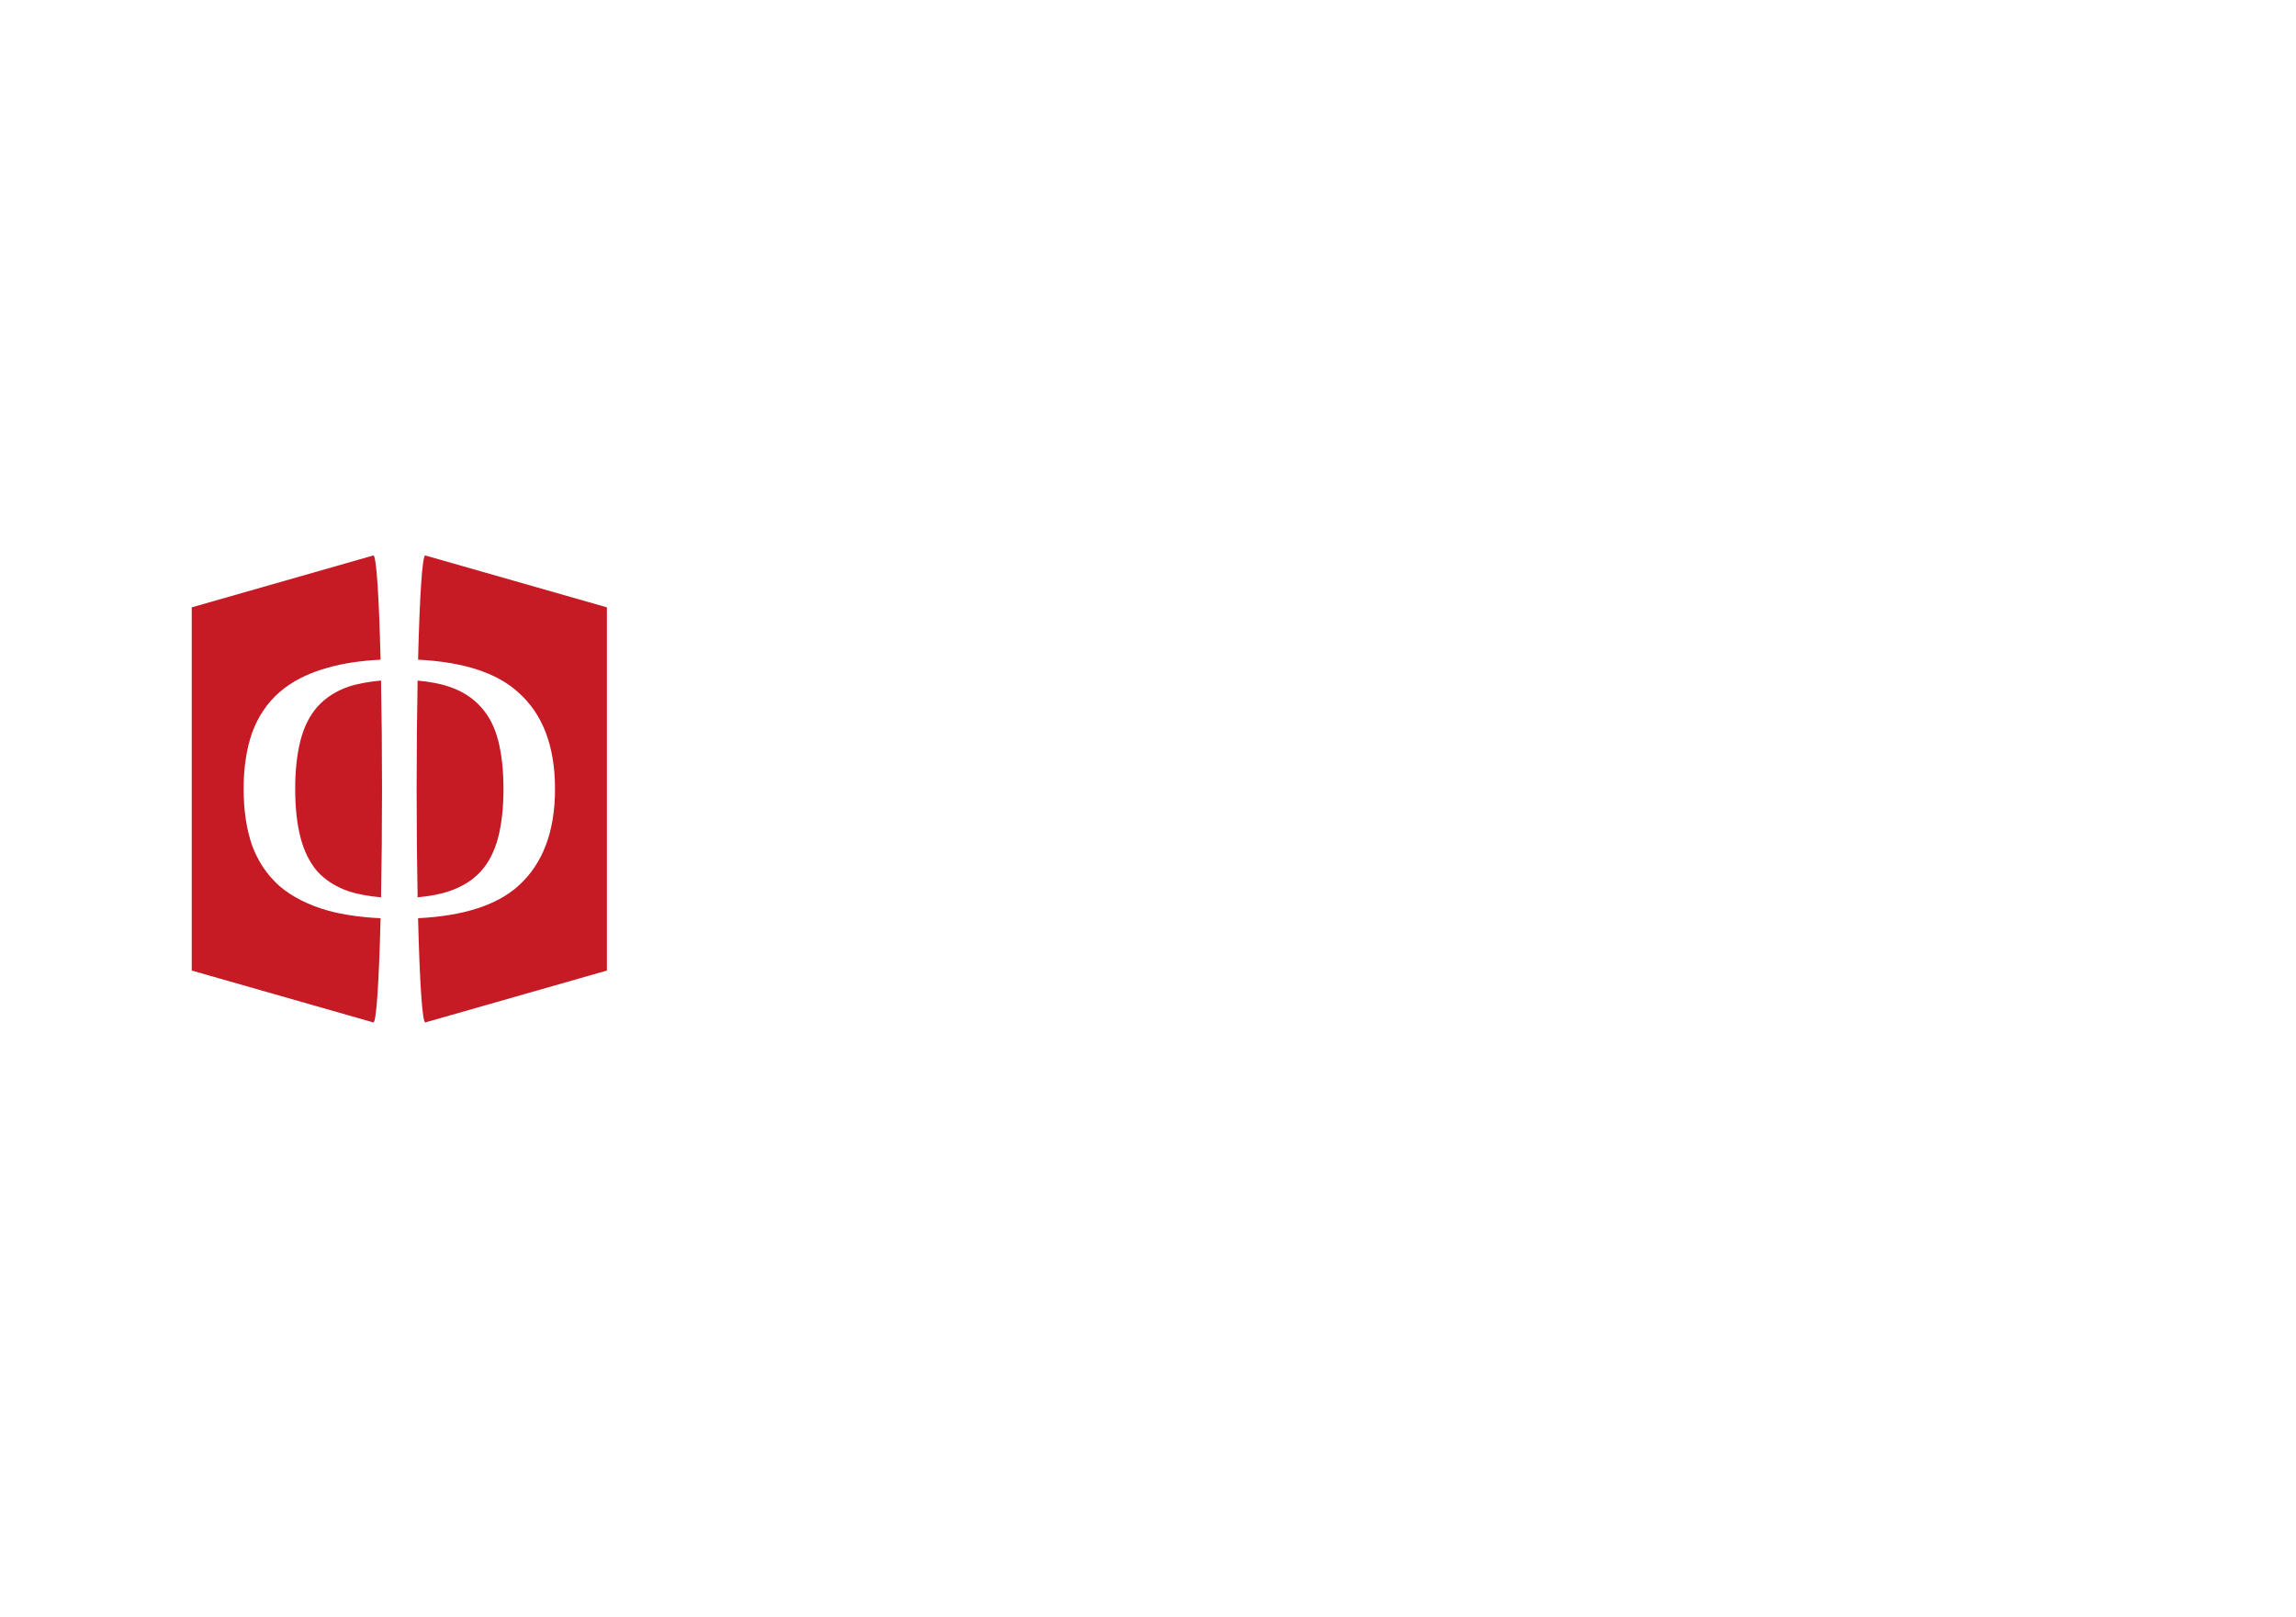 <?xml version="1.0" encoding="UTF-8"?> <svg xmlns="http://www.w3.org/2000/svg" width="467" height="329" viewBox="0 0 467 329" fill="none"><path fill-rule="evenodd" clip-rule="evenodd" d="M75.945 113C75.932 113 75.919 113.004 75.907 113.011L39.001 123.556V197.444L75.907 207.989C75.919 207.996 75.932 208 75.945 208H75.945C76.556 207.999 77.095 199.58 77.41 186.802C73.353 186.609 69.784 186.091 66.702 185.249C62.701 184.106 59.415 182.441 56.843 180.254C54.342 178.018 52.485 175.26 51.27 171.98C50.127 168.65 49.556 164.823 49.556 160.5C49.556 156.176 50.127 152.374 51.27 149.094C52.485 145.765 54.342 143.007 56.843 140.82C59.415 138.584 62.701 136.919 66.702 135.826C69.772 134.948 73.358 134.408 77.41 134.204C77.095 121.422 76.556 113.001 75.945 113H75.945ZM77.503 138.451C74.999 138.669 72.641 139.101 70.864 139.702C68.293 140.596 66.185 141.963 64.542 143.802C62.97 145.591 61.827 147.877 61.113 150.66C60.398 153.443 60.041 156.723 60.041 160.5C60.041 164.277 60.398 167.557 61.113 170.34C61.827 173.123 62.97 175.434 64.542 177.272C66.185 179.061 68.293 180.403 70.864 181.298C72.641 181.899 74.999 182.33 77.503 182.548C77.632 175.959 77.704 168.458 77.704 160.5C77.704 152.542 77.632 145.04 77.503 138.451ZM84.942 182.545C84.814 175.957 84.741 168.457 84.741 160.5C84.741 152.543 84.814 145.043 84.942 138.455C87.384 138.674 89.646 139.104 91.366 139.702C94.009 140.596 96.153 141.963 97.796 143.802C99.439 145.591 100.618 147.877 101.332 150.66C102.047 153.443 102.404 156.723 102.404 160.5C102.404 164.277 102.047 167.557 101.332 170.34C100.618 173.123 99.439 175.434 97.796 177.272C96.153 179.061 94.009 180.403 91.366 181.298C89.646 181.896 87.384 182.326 84.942 182.545ZM85.035 186.795C94.26 186.332 101.044 184.151 105.388 180.254C110.388 175.781 112.889 169.197 112.889 160.5C112.889 151.803 110.388 145.243 105.388 140.82C101.036 136.872 94.276 134.666 85.035 134.203C85.351 121.424 85.889 113.002 86.5 113H86.501C86.513 113 86.526 113.004 86.539 113.011L123.445 123.556V197.444L86.539 207.989C86.526 207.996 86.513 208 86.501 208H86.5C85.889 207.997 85.35 199.575 85.035 186.795Z" fill="#C61B25"></path><path d="M339 181.611C339 184.523 336.635 186.889 333.722 186.889C330.81 186.889 328.444 184.523 328.444 181.611C328.444 178.698 330.81 176.333 333.722 176.333C336.635 176.333 339 178.698 339 181.611Z" fill="white"></path><g filter="url(#filter0_d_989_797)"><path d="M328.13 139.844C323.992 139.006 320.142 138.588 316.58 138.588H313.123C313.018 142.514 312.913 146.389 312.809 150.211C312.756 153.981 312.73 157.698 312.73 161.364C312.73 165.552 312.783 169.767 312.887 174.008C313.044 178.197 313.411 182.49 313.987 186.888H305.973V154.452C305.973 151.887 305.895 149.321 305.737 146.755C305.633 144.138 305.449 141.415 305.187 138.588H301.495C299.661 138.588 297.828 138.692 295.995 138.902C294.214 139.111 292.276 139.425 290.18 139.844V134.111H328.444L328.13 139.844Z" fill="white"></path></g><g filter="url(#filter1_d_989_797)"><path d="M278.842 186.888C277.745 185.737 276.727 184.506 275.786 183.197C274.846 181.836 273.932 180.501 273.044 179.192C271.529 176.836 270.04 174.61 268.577 172.516C267.115 170.369 265.548 168.196 263.876 165.997C262.884 164.636 261.787 163.379 260.585 162.227C259.384 161.023 258.104 159.95 256.746 159.007C257.895 158.431 259.096 157.594 260.35 156.494C261.656 155.395 262.936 154.138 264.189 152.724C265.443 151.258 266.645 149.714 267.794 148.091C268.943 146.415 269.988 144.766 270.928 143.143C271.868 141.467 272.652 139.87 273.279 138.352C273.906 136.781 274.324 135.367 274.533 134.111H281.663C280.932 135.786 279.939 137.75 278.685 140.001C277.432 142.2 276.047 144.426 274.533 146.677C273.018 148.928 271.451 151.049 269.831 153.039C268.212 154.976 266.697 156.494 265.286 157.594V157.908C266.383 158.589 267.611 159.714 268.969 161.285C270.327 162.856 271.712 164.61 273.122 166.547C274.533 168.484 275.917 170.474 277.275 172.516C278.633 174.506 279.861 176.26 280.958 177.778C282.159 179.506 283.361 181.155 284.562 182.726C285.816 184.297 286.991 185.684 288.088 186.888H278.842Z" fill="white"></path></g><g filter="url(#filter2_d_989_797)"><path d="M250.362 154.452V186.888H258.355C257.78 182.647 257.414 178.406 257.258 174.165C257.153 169.872 257.101 165.605 257.101 161.364C257.101 156.756 257.153 152.227 257.258 147.776C257.414 143.274 257.545 138.718 257.649 134.111H248.952C249.527 137.514 249.892 140.891 250.049 144.242C250.258 147.593 250.362 150.997 250.362 154.452Z" fill="white"></path></g><g filter="url(#filter3_d_989_797)"><path d="M232.755 186.888C232.44 185.789 232.019 184.428 231.494 182.805C231.021 181.181 230.496 179.506 229.918 177.778C229.34 175.998 228.762 174.27 228.184 172.595C227.659 170.919 227.186 169.479 226.766 168.275H207.931L201.232 186.888H195.401C195.926 185.841 196.609 184.297 197.45 182.255C198.343 180.16 199.288 177.778 200.287 175.108C201.337 172.437 202.414 169.584 203.518 166.547C204.673 163.458 205.803 160.395 206.906 157.358C209.481 150.237 212.239 142.488 215.181 134.111H222.746C223.167 135.629 223.823 137.802 224.717 140.63C225.662 143.405 226.713 146.52 227.869 149.976C229.025 153.379 230.259 156.965 231.573 160.735C232.886 164.505 234.173 168.092 235.434 171.495C236.695 174.898 237.851 177.961 238.902 180.684C240.005 183.407 240.898 185.475 241.581 186.888H232.755ZM225.347 163.798C224.979 162.699 224.454 161.154 223.771 159.165C223.14 157.123 222.457 155.002 221.722 152.803C220.986 150.604 220.251 148.457 219.515 146.363C218.832 144.268 218.254 142.541 217.782 141.179H217.466L209.507 163.798H225.347Z" fill="white"></path></g><g filter="url(#filter4_d_989_797)"><path d="M190.343 160.421C190.343 164.191 189.846 167.411 188.853 170.081C187.913 172.699 186.501 174.872 184.62 176.6C182.738 178.275 180.413 179.584 177.643 180.527C174.873 181.417 171.685 182.019 168.078 182.333C168.026 182.909 168.052 183.642 168.157 184.532C168.261 185.37 168.34 186.155 168.392 186.888H160.709V182.333C157.155 182.124 153.993 181.574 151.223 180.684C148.453 179.742 146.128 178.406 144.246 176.679C142.365 174.951 140.927 172.752 139.934 170.081C138.941 167.411 138.445 164.191 138.445 160.421C138.445 156.704 138.889 153.536 139.778 150.918C140.718 148.248 142.103 146.049 143.933 144.321C145.762 142.541 148.035 141.205 150.753 140.315C153.471 139.373 156.633 138.797 160.239 138.588L160.082 134.111H167.922V138.509C171.476 138.771 174.638 139.347 177.408 140.237C180.178 141.075 182.529 142.357 184.463 144.085C186.397 145.813 187.86 148.012 188.853 150.682C189.846 153.353 190.343 156.599 190.343 160.421ZM182.503 160.421C182.503 157.227 182.164 154.531 181.484 152.332C180.805 150.133 179.838 148.352 178.583 146.991C177.329 145.577 175.787 144.53 173.958 143.85C172.181 143.117 170.169 142.645 167.922 142.436C167.817 145.63 167.739 148.797 167.686 151.939C167.634 155.028 167.608 158.17 167.608 161.364C167.608 164.243 167.608 167.097 167.608 169.924C167.66 172.699 167.791 175.527 168 178.406C170.247 178.197 172.26 177.752 174.037 177.071C175.813 176.338 177.329 175.291 178.583 173.93C179.838 172.516 180.805 170.71 181.484 168.511C182.164 166.311 182.503 163.615 182.503 160.421ZM160.709 154.531C160.709 152.489 160.657 150.499 160.552 148.562C160.5 146.572 160.396 144.556 160.239 142.514C158.044 142.776 156.084 143.274 154.359 144.007C152.634 144.687 151.171 145.734 149.969 147.148C148.767 148.51 147.852 150.29 147.225 152.489C146.598 154.635 146.284 157.28 146.284 160.421C146.284 163.615 146.598 166.311 147.225 168.511C147.905 170.657 148.871 172.437 150.126 173.851C151.38 175.265 152.896 176.338 154.673 177.071C156.45 177.752 158.462 178.197 160.709 178.406V154.531Z" fill="white"></path></g><defs><filter id="filter0_d_989_797" x="152.18" y="0.111" width="314.264" height="328.778" filterUnits="userSpaceOnUse" color-interpolation-filters="sRGB"><feFlood flood-opacity="0" result="BackgroundImageFix"></feFlood><feColorMatrix in="SourceAlpha" type="matrix" values="0 0 0 0 0 0 0 0 0 0 0 0 0 0 0 0 0 0 127 0" result="hardAlpha"></feColorMatrix><feOffset dy="4"></feOffset><feGaussianBlur stdDeviation="69"></feGaussianBlur><feComposite in2="hardAlpha" operator="out"></feComposite><feColorMatrix type="matrix" values="0 0 0 0 0 0 0 0 0 0.224 0 0 0 0 0.357 0 0 0 0.2 0"></feColorMatrix><feBlend mode="normal" in2="BackgroundImageFix" result="effect1_dropShadow_989_797"></feBlend><feBlend mode="normal" in="SourceGraphic" in2="effect1_dropShadow_989_797" result="shape"></feBlend></filter><filter id="filter1_d_989_797" x="118.746" y="0.111" width="307.343" height="328.778" filterUnits="userSpaceOnUse" color-interpolation-filters="sRGB"><feFlood flood-opacity="0" result="BackgroundImageFix"></feFlood><feColorMatrix in="SourceAlpha" type="matrix" values="0 0 0 0 0 0 0 0 0 0 0 0 0 0 0 0 0 0 127 0" result="hardAlpha"></feColorMatrix><feOffset dy="4"></feOffset><feGaussianBlur stdDeviation="69"></feGaussianBlur><feComposite in2="hardAlpha" operator="out"></feComposite><feColorMatrix type="matrix" values="0 0 0 0 0 0 0 0 0 0.224 0 0 0 0 0.357 0 0 0 0.2 0"></feColorMatrix><feBlend mode="normal" in2="BackgroundImageFix" result="effect1_dropShadow_989_797"></feBlend><feBlend mode="normal" in="SourceGraphic" in2="effect1_dropShadow_989_797" result="shape"></feBlend></filter><filter id="filter2_d_989_797" x="110.952" y="0.111" width="285.403" height="328.778" filterUnits="userSpaceOnUse" color-interpolation-filters="sRGB"><feFlood flood-opacity="0" result="BackgroundImageFix"></feFlood><feColorMatrix in="SourceAlpha" type="matrix" values="0 0 0 0 0 0 0 0 0 0 0 0 0 0 0 0 0 0 127 0" result="hardAlpha"></feColorMatrix><feOffset dy="4"></feOffset><feGaussianBlur stdDeviation="69"></feGaussianBlur><feComposite in2="hardAlpha" operator="out"></feComposite><feColorMatrix type="matrix" values="0 0 0 0 0 0 0 0 0 0.224 0 0 0 0 0.357 0 0 0 0.2 0"></feColorMatrix><feBlend mode="normal" in2="BackgroundImageFix" result="effect1_dropShadow_989_797"></feBlend><feBlend mode="normal" in="SourceGraphic" in2="effect1_dropShadow_989_797" result="shape"></feBlend></filter><filter id="filter3_d_989_797" x="57.401" y="0.111" width="322.18" height="328.778" filterUnits="userSpaceOnUse" color-interpolation-filters="sRGB"><feFlood flood-opacity="0" result="BackgroundImageFix"></feFlood><feColorMatrix in="SourceAlpha" type="matrix" values="0 0 0 0 0 0 0 0 0 0 0 0 0 0 0 0 0 0 127 0" result="hardAlpha"></feColorMatrix><feOffset dy="4"></feOffset><feGaussianBlur stdDeviation="69"></feGaussianBlur><feComposite in2="hardAlpha" operator="out"></feComposite><feColorMatrix type="matrix" values="0 0 0 0 0 0 0 0 0 0.224 0 0 0 0 0.357 0 0 0 0.2 0"></feColorMatrix><feBlend mode="normal" in2="BackgroundImageFix" result="effect1_dropShadow_989_797"></feBlend><feBlend mode="normal" in="SourceGraphic" in2="effect1_dropShadow_989_797" result="shape"></feBlend></filter><filter id="filter4_d_989_797" x="0.445" y="0.111" width="327.898" height="328.778" filterUnits="userSpaceOnUse" color-interpolation-filters="sRGB"><feFlood flood-opacity="0" result="BackgroundImageFix"></feFlood><feColorMatrix in="SourceAlpha" type="matrix" values="0 0 0 0 0 0 0 0 0 0 0 0 0 0 0 0 0 0 127 0" result="hardAlpha"></feColorMatrix><feOffset dy="4"></feOffset><feGaussianBlur stdDeviation="69"></feGaussianBlur><feComposite in2="hardAlpha" operator="out"></feComposite><feColorMatrix type="matrix" values="0 0 0 0 0 0 0 0 0 0.224 0 0 0 0 0.357 0 0 0 0.2 0"></feColorMatrix><feBlend mode="normal" in2="BackgroundImageFix" result="effect1_dropShadow_989_797"></feBlend><feBlend mode="normal" in="SourceGraphic" in2="effect1_dropShadow_989_797" result="shape"></feBlend></filter></defs></svg> 